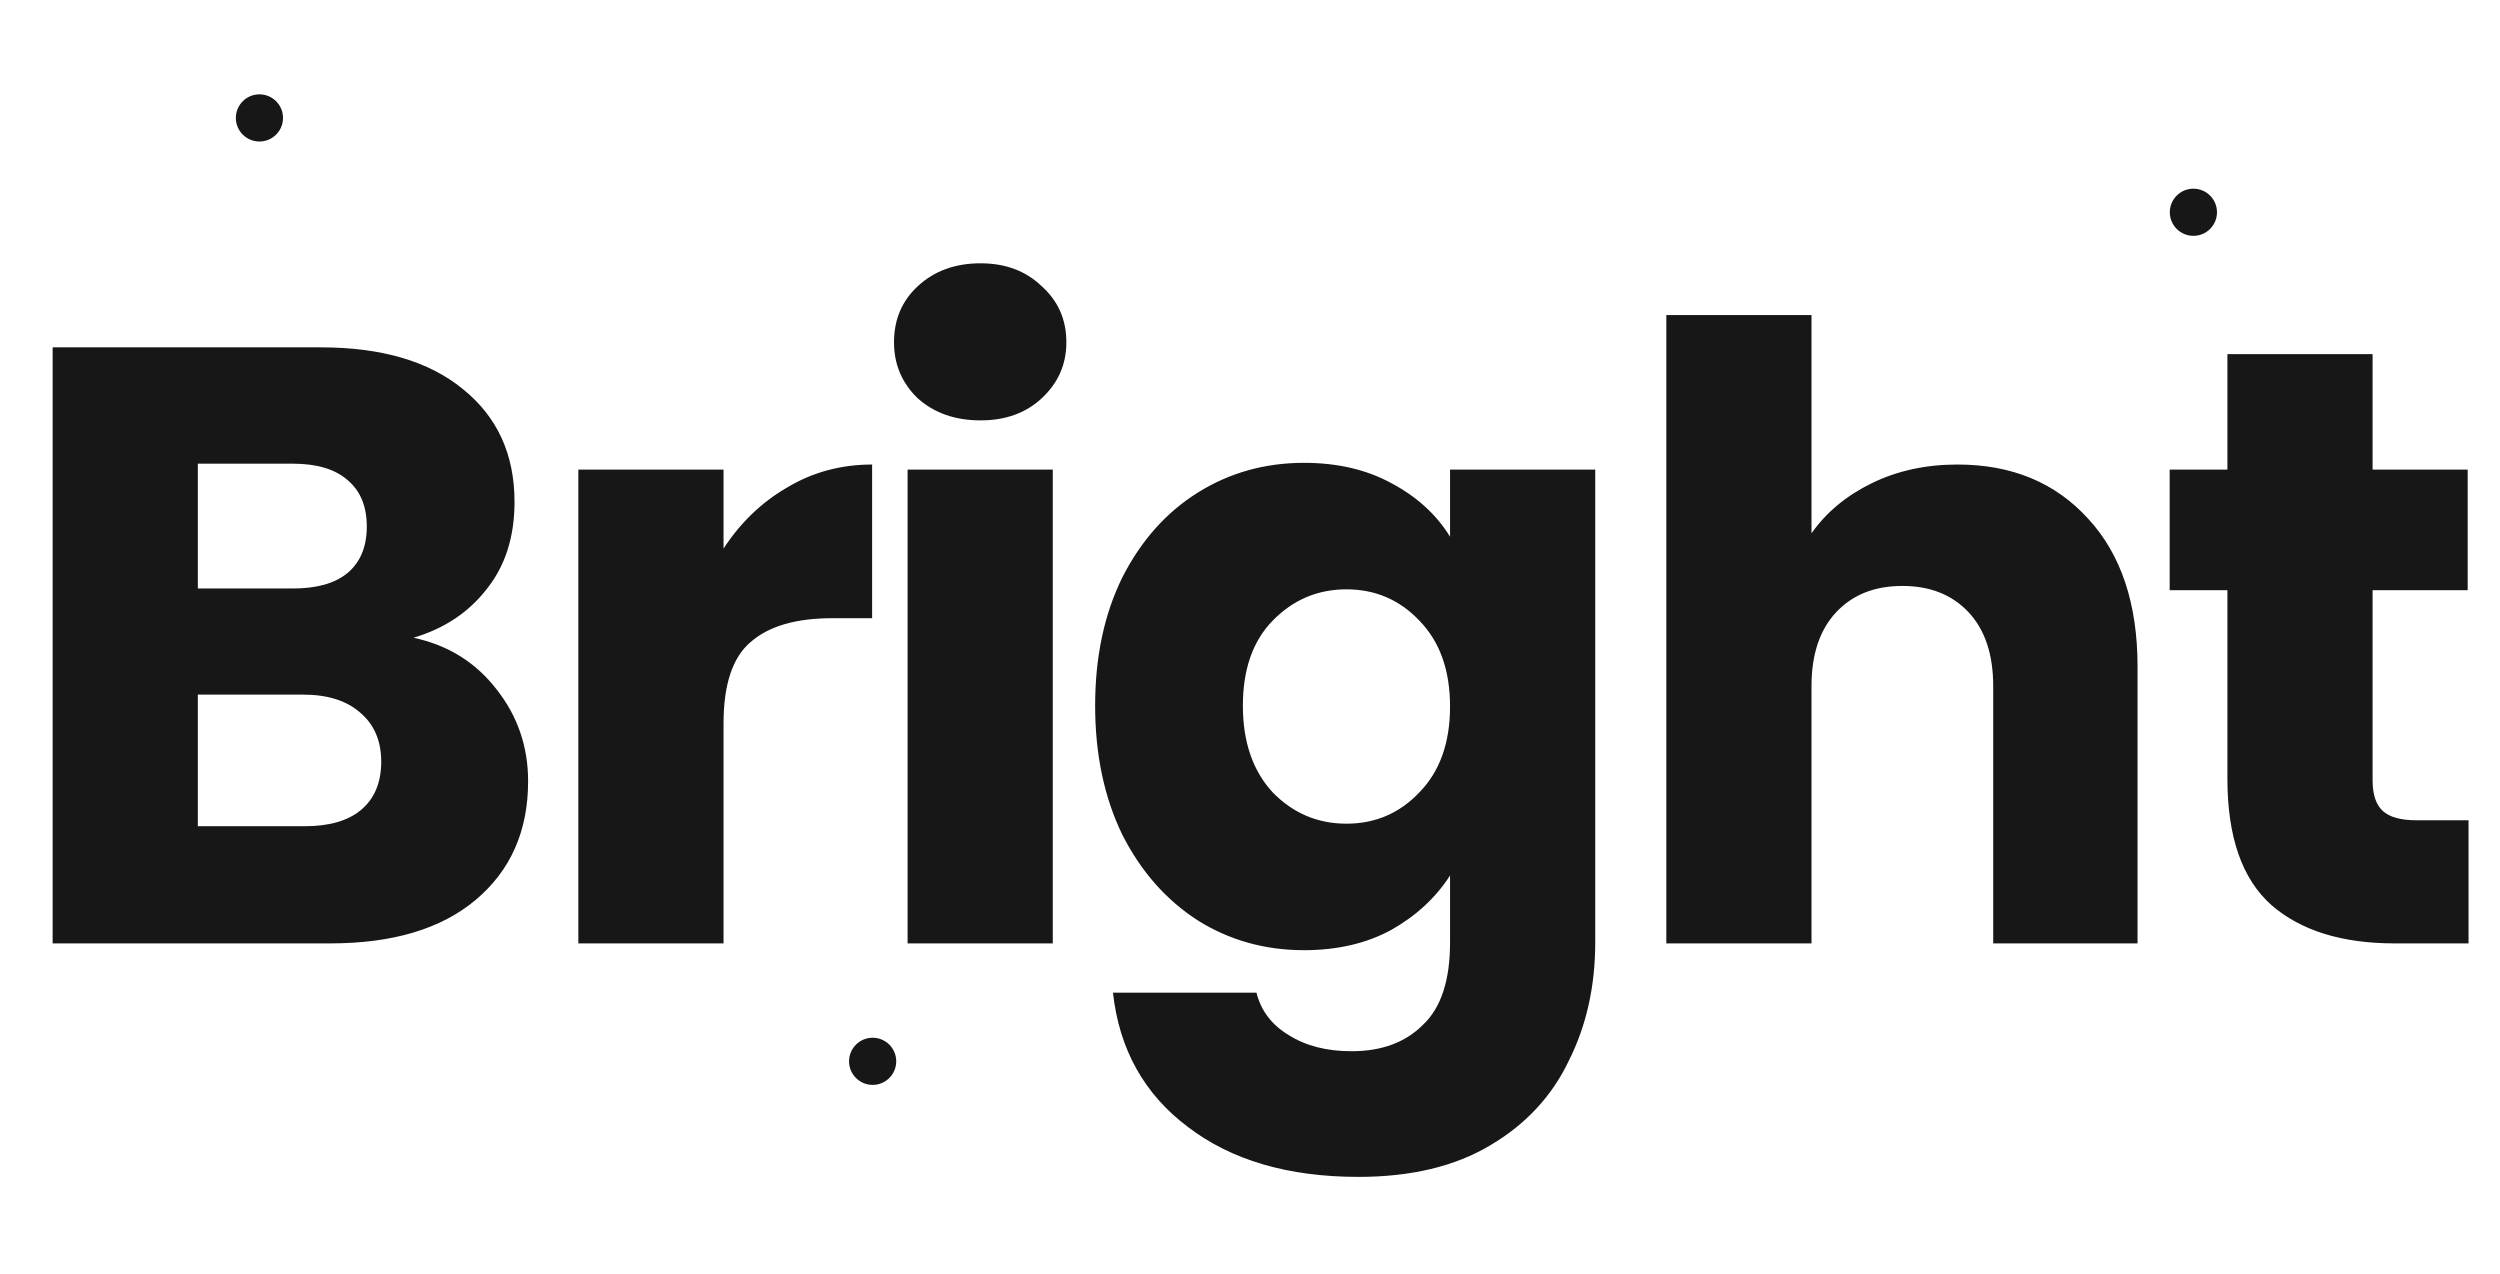 <svg xmlns="http://www.w3.org/2000/svg" fill="none" viewBox="0 0 53 23" height="54" width="106">
<path fill="#171717" d="M8.766 11.52C9.498 11.676 10.086 12.042 10.53 12.618C10.974 13.182 11.196 13.83 11.196 14.562C11.196 15.618 10.824 16.458 10.08 17.082C9.348 17.694 8.322 18 7.002 18H1.116V5.364H6.804C8.088 5.364 9.09 5.658 9.81 6.246C10.542 6.834 10.908 7.632 10.908 8.64C10.908 9.384 10.71 10.002 10.314 10.494C9.93 10.986 9.414 11.328 8.766 11.52ZM4.194 10.476H6.21C6.714 10.476 7.098 10.368 7.362 10.152C7.638 9.924 7.776 9.594 7.776 9.162C7.776 8.73 7.638 8.4 7.362 8.172C7.098 7.944 6.714 7.83 6.21 7.83H4.194V10.476ZM6.462 15.516C6.978 15.516 7.374 15.402 7.65 15.174C7.938 14.934 8.082 14.592 8.082 14.148C8.082 13.704 7.932 13.356 7.632 13.104C7.344 12.852 6.942 12.726 6.426 12.726H4.194V15.516H6.462ZM15.339 9.63C15.699 9.078 16.149 8.646 16.689 8.334C17.229 8.01 17.829 7.848 18.489 7.848V11.106H17.643C16.875 11.106 16.299 11.274 15.915 11.61C15.531 11.934 15.339 12.51 15.339 13.338V18H12.261V7.956H15.339V9.63ZM20.788 6.912C20.248 6.912 19.805 6.756 19.456 6.444C19.12 6.12 18.953 5.724 18.953 5.256C18.953 4.776 19.12 4.38 19.456 4.068C19.805 3.744 20.248 3.582 20.788 3.582C21.317 3.582 21.748 3.744 22.084 4.068C22.433 4.38 22.607 4.776 22.607 5.256C22.607 5.724 22.433 6.12 22.084 6.444C21.748 6.756 21.317 6.912 20.788 6.912ZM22.319 7.956V18H19.241V7.956H22.319ZM27.645 7.812C28.353 7.812 28.971 7.956 29.499 8.244C30.039 8.532 30.453 8.91 30.741 9.378V7.956H33.819V17.982C33.819 18.906 33.633 19.74 33.261 20.484C32.901 21.24 32.343 21.84 31.587 22.284C30.843 22.728 29.913 22.95 28.797 22.95C27.309 22.95 26.103 22.596 25.179 21.888C24.255 21.192 23.727 20.244 23.595 19.044H26.637C26.733 19.428 26.961 19.728 27.321 19.944C27.681 20.172 28.125 20.286 28.653 20.286C29.289 20.286 29.793 20.1 30.165 19.728C30.549 19.368 30.741 18.786 30.741 17.982V16.56C30.441 17.028 30.027 17.412 29.499 17.712C28.971 18 28.353 18.144 27.645 18.144C26.817 18.144 26.067 17.934 25.395 17.514C24.723 17.082 24.189 16.476 23.793 15.696C23.409 14.904 23.217 13.992 23.217 12.96C23.217 11.928 23.409 11.022 23.793 10.242C24.189 9.462 24.723 8.862 25.395 8.442C26.067 8.022 26.817 7.812 27.645 7.812ZM30.741 12.978C30.741 12.21 30.525 11.604 30.093 11.16C29.673 10.716 29.157 10.494 28.545 10.494C27.933 10.494 27.411 10.716 26.979 11.16C26.559 11.592 26.349 12.192 26.349 12.96C26.349 13.728 26.559 14.34 26.979 14.796C27.411 15.24 27.933 15.462 28.545 15.462C29.157 15.462 29.673 15.24 30.093 14.796C30.525 14.352 30.741 13.746 30.741 12.978ZM41.5 7.848C42.652 7.848 43.576 8.232 44.272 9C44.968 9.756 45.316 10.8 45.316 12.132V18H42.256V12.546C42.256 11.874 42.082 11.352 41.734 10.98C41.386 10.608 40.918 10.422 40.33 10.422C39.742 10.422 39.274 10.608 38.926 10.98C38.578 11.352 38.404 11.874 38.404 12.546V18H35.326V4.68H38.404V9.306C38.716 8.862 39.142 8.508 39.682 8.244C40.222 7.98 40.828 7.848 41.5 7.848ZM52.333 15.39V18H50.767C49.651 18 48.781 17.73 48.157 17.19C47.533 16.638 47.221 15.744 47.221 14.508V10.512H45.997V7.956H47.221V5.508H50.299V7.956H52.315V10.512H50.299V14.544C50.299 14.844 50.371 15.06 50.515 15.192C50.659 15.324 50.899 15.39 51.235 15.39H52.333Z"></path>
<circle fill="#171717" r="0.5" cy="20.5" cx="18.5"></circle>
<circle fill="#171717" r="0.5" cy="2.5" cx="46.5"></circle>
<circle fill="#171717" r="0.5" cy="0.5" cx="5.5"></circle>
</svg>
